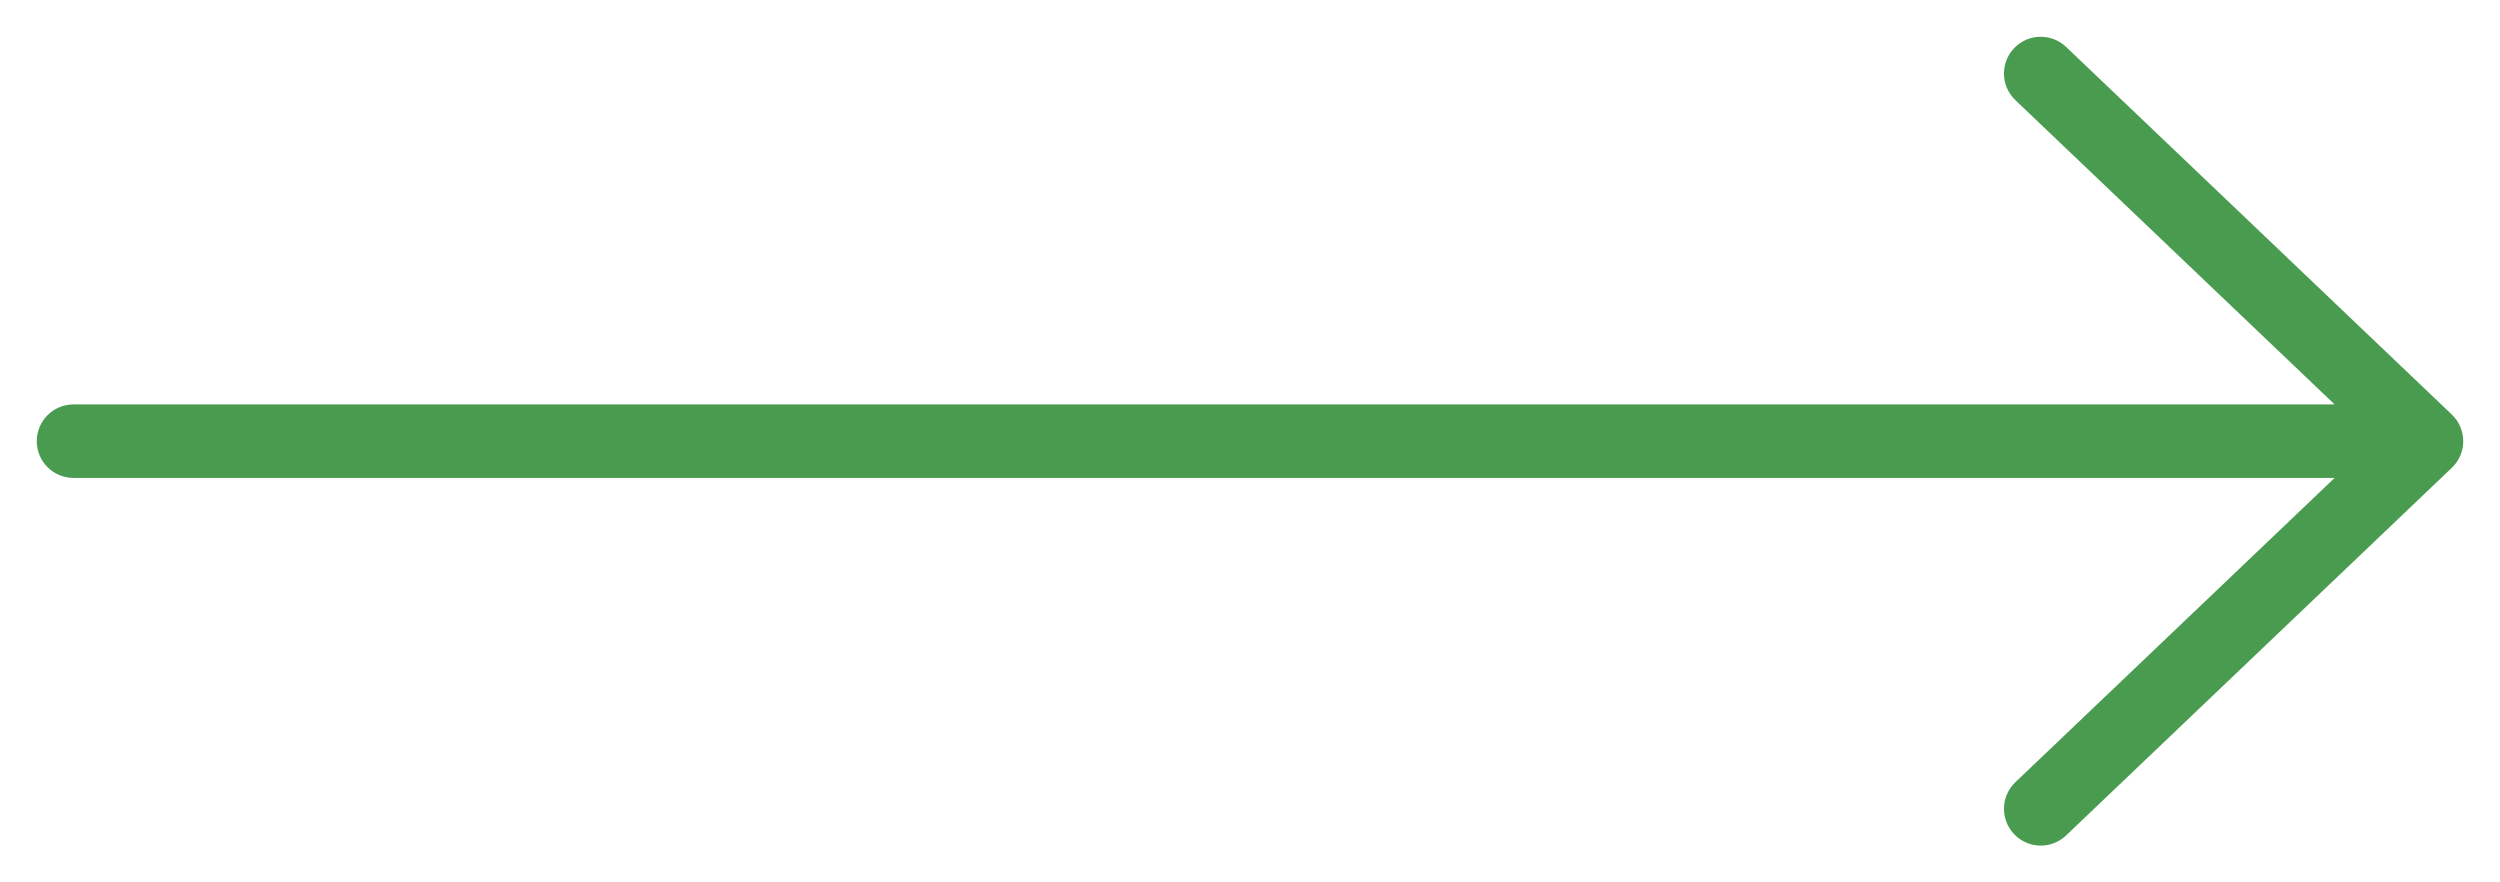 <?xml version="1.0" encoding="UTF-8"?> <svg xmlns="http://www.w3.org/2000/svg" width="34" height="12" viewBox="0 0 34 12" fill="none"> <path d="M1 5.5C0.724 5.5 0.5 5.724 0.5 6C0.5 6.276 0.724 6.5 1 6.5V5.5ZM33 6L33.345 6.362C33.444 6.268 33.5 6.137 33.5 6C33.5 5.863 33.444 5.732 33.345 5.638L33 6ZM28.099 0.638C27.899 0.448 27.583 0.455 27.392 0.655C27.202 0.855 27.209 1.171 27.409 1.362L28.099 0.638ZM27.409 10.638C27.209 10.829 27.202 11.145 27.392 11.345C27.583 11.545 27.899 11.553 28.099 11.362L27.409 10.638ZM1 6.5H33V5.5H1V6.5ZM33.345 5.638L28.099 0.638L27.409 1.362L32.655 6.362L33.345 5.638ZM32.655 5.638L27.409 10.638L28.099 11.362L33.345 6.362L32.655 5.638Z" fill="#499C4F"></path> </svg> 
